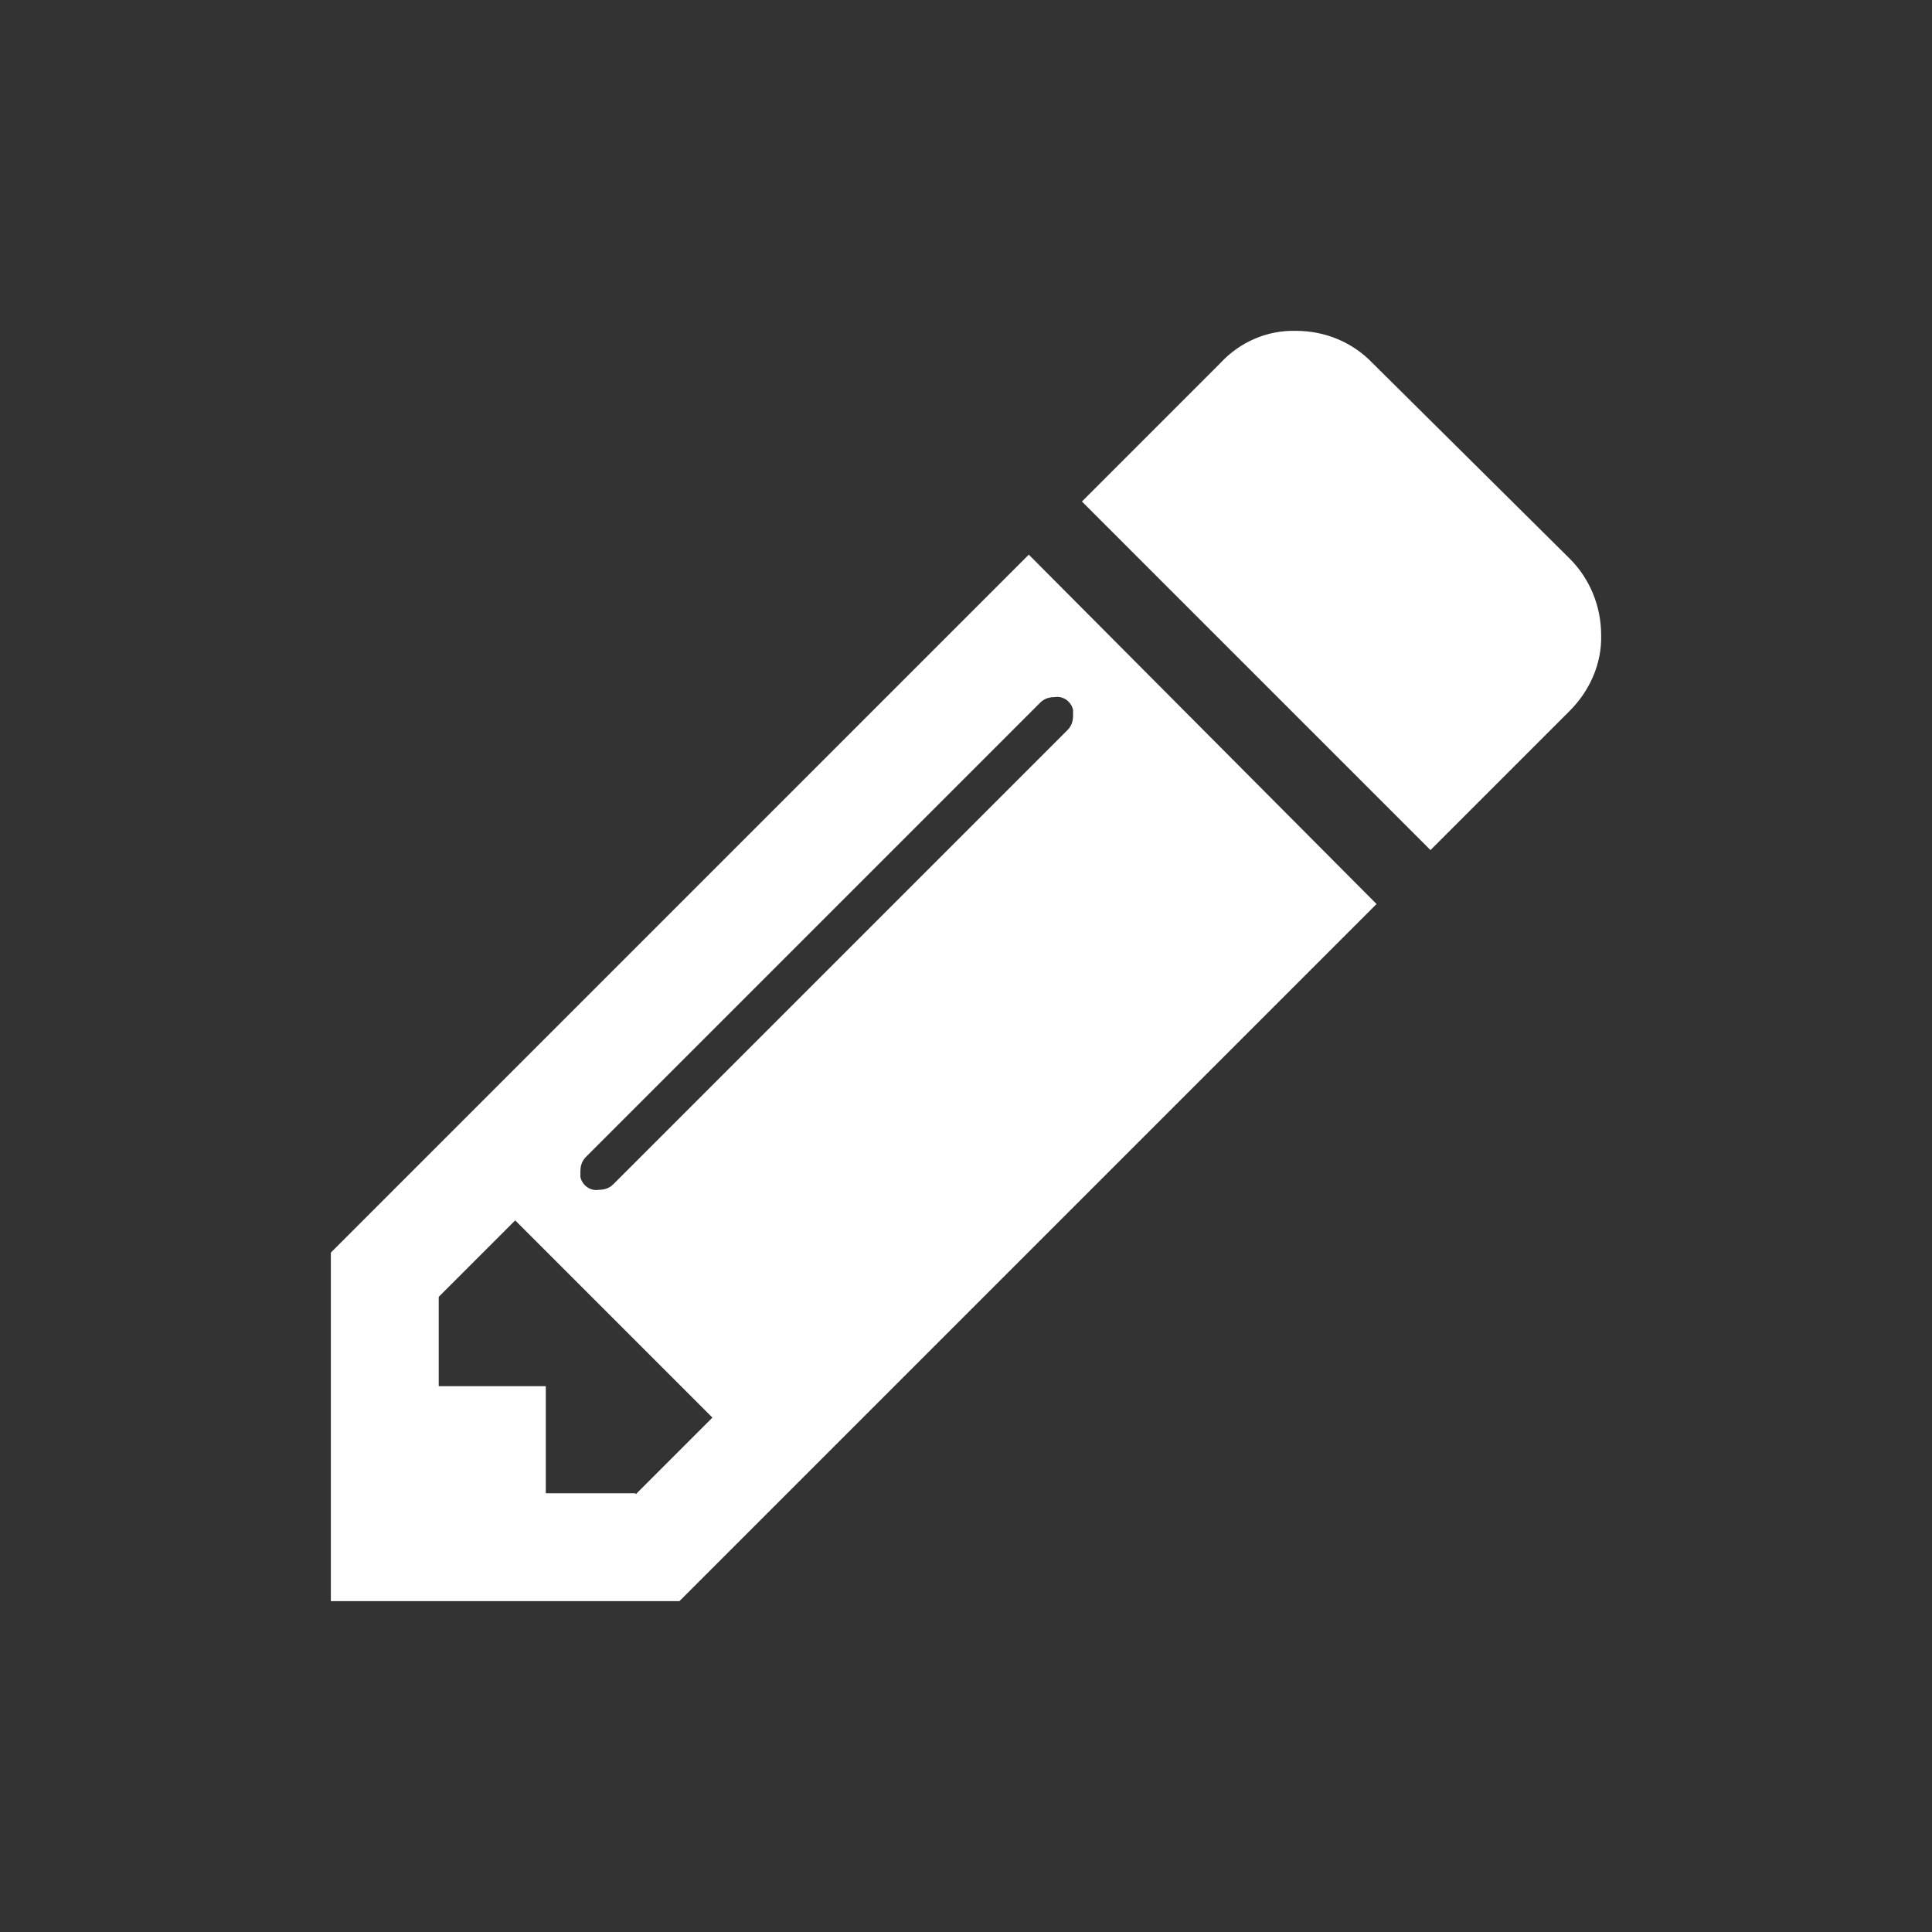 <svg version="1.2" xmlns="http://www.w3.org/2000/svg" xmlns:xlink="http://www.w3.org/1999/xlink" overflow="visible" preserveAspectRatio="none" viewBox="0 0 24 24" width="23" height="23"><rect x="0" y="0" width="24" height="24" fill="#333333" stroke="none"/><g><path xmlns:default="http://www.w3.org/2000/svg" id="pencil" d="M7.89,18.55H6.78v-1.33H5.45v-1.11l0.95-0.95l2.45,2.45L7.9,18.56l0,0L7.89,18.55z M13.26,9.07l-5.64,5.64  c-0.05,0.05-0.11,0.07-0.18,0.07c-0.11,0.02-0.21-0.06-0.23-0.16c0-0.02,0-0.04,0-0.07c0-0.07,0.02-0.13,0.07-0.18l5.64-5.64  c0.05-0.05,0.11-0.07,0.18-0.07c0.11-0.02,0.21,0.06,0.23,0.16c0,0.02,0,0.04,0,0.07C13.33,8.96,13.31,9.02,13.26,9.07z M4.11,15.56  v4.33h4.33l8.66-8.66l-4.32-4.34L4.11,15.56z M19.89,7.89c0-0.36-0.14-0.7-0.39-0.95l-2.45-2.43c-0.25-0.26-0.59-0.4-0.95-0.4  c-0.36-0.01-0.7,0.14-0.94,0.4l-1.72,1.72l4.33,4.33l1.73-1.73C19.75,8.58,19.9,8.24,19.89,7.89L19.89,7.89z" style="fill: rgb(255, 255, 255);" vector-effect="non-scaling-stroke"/></g></svg>